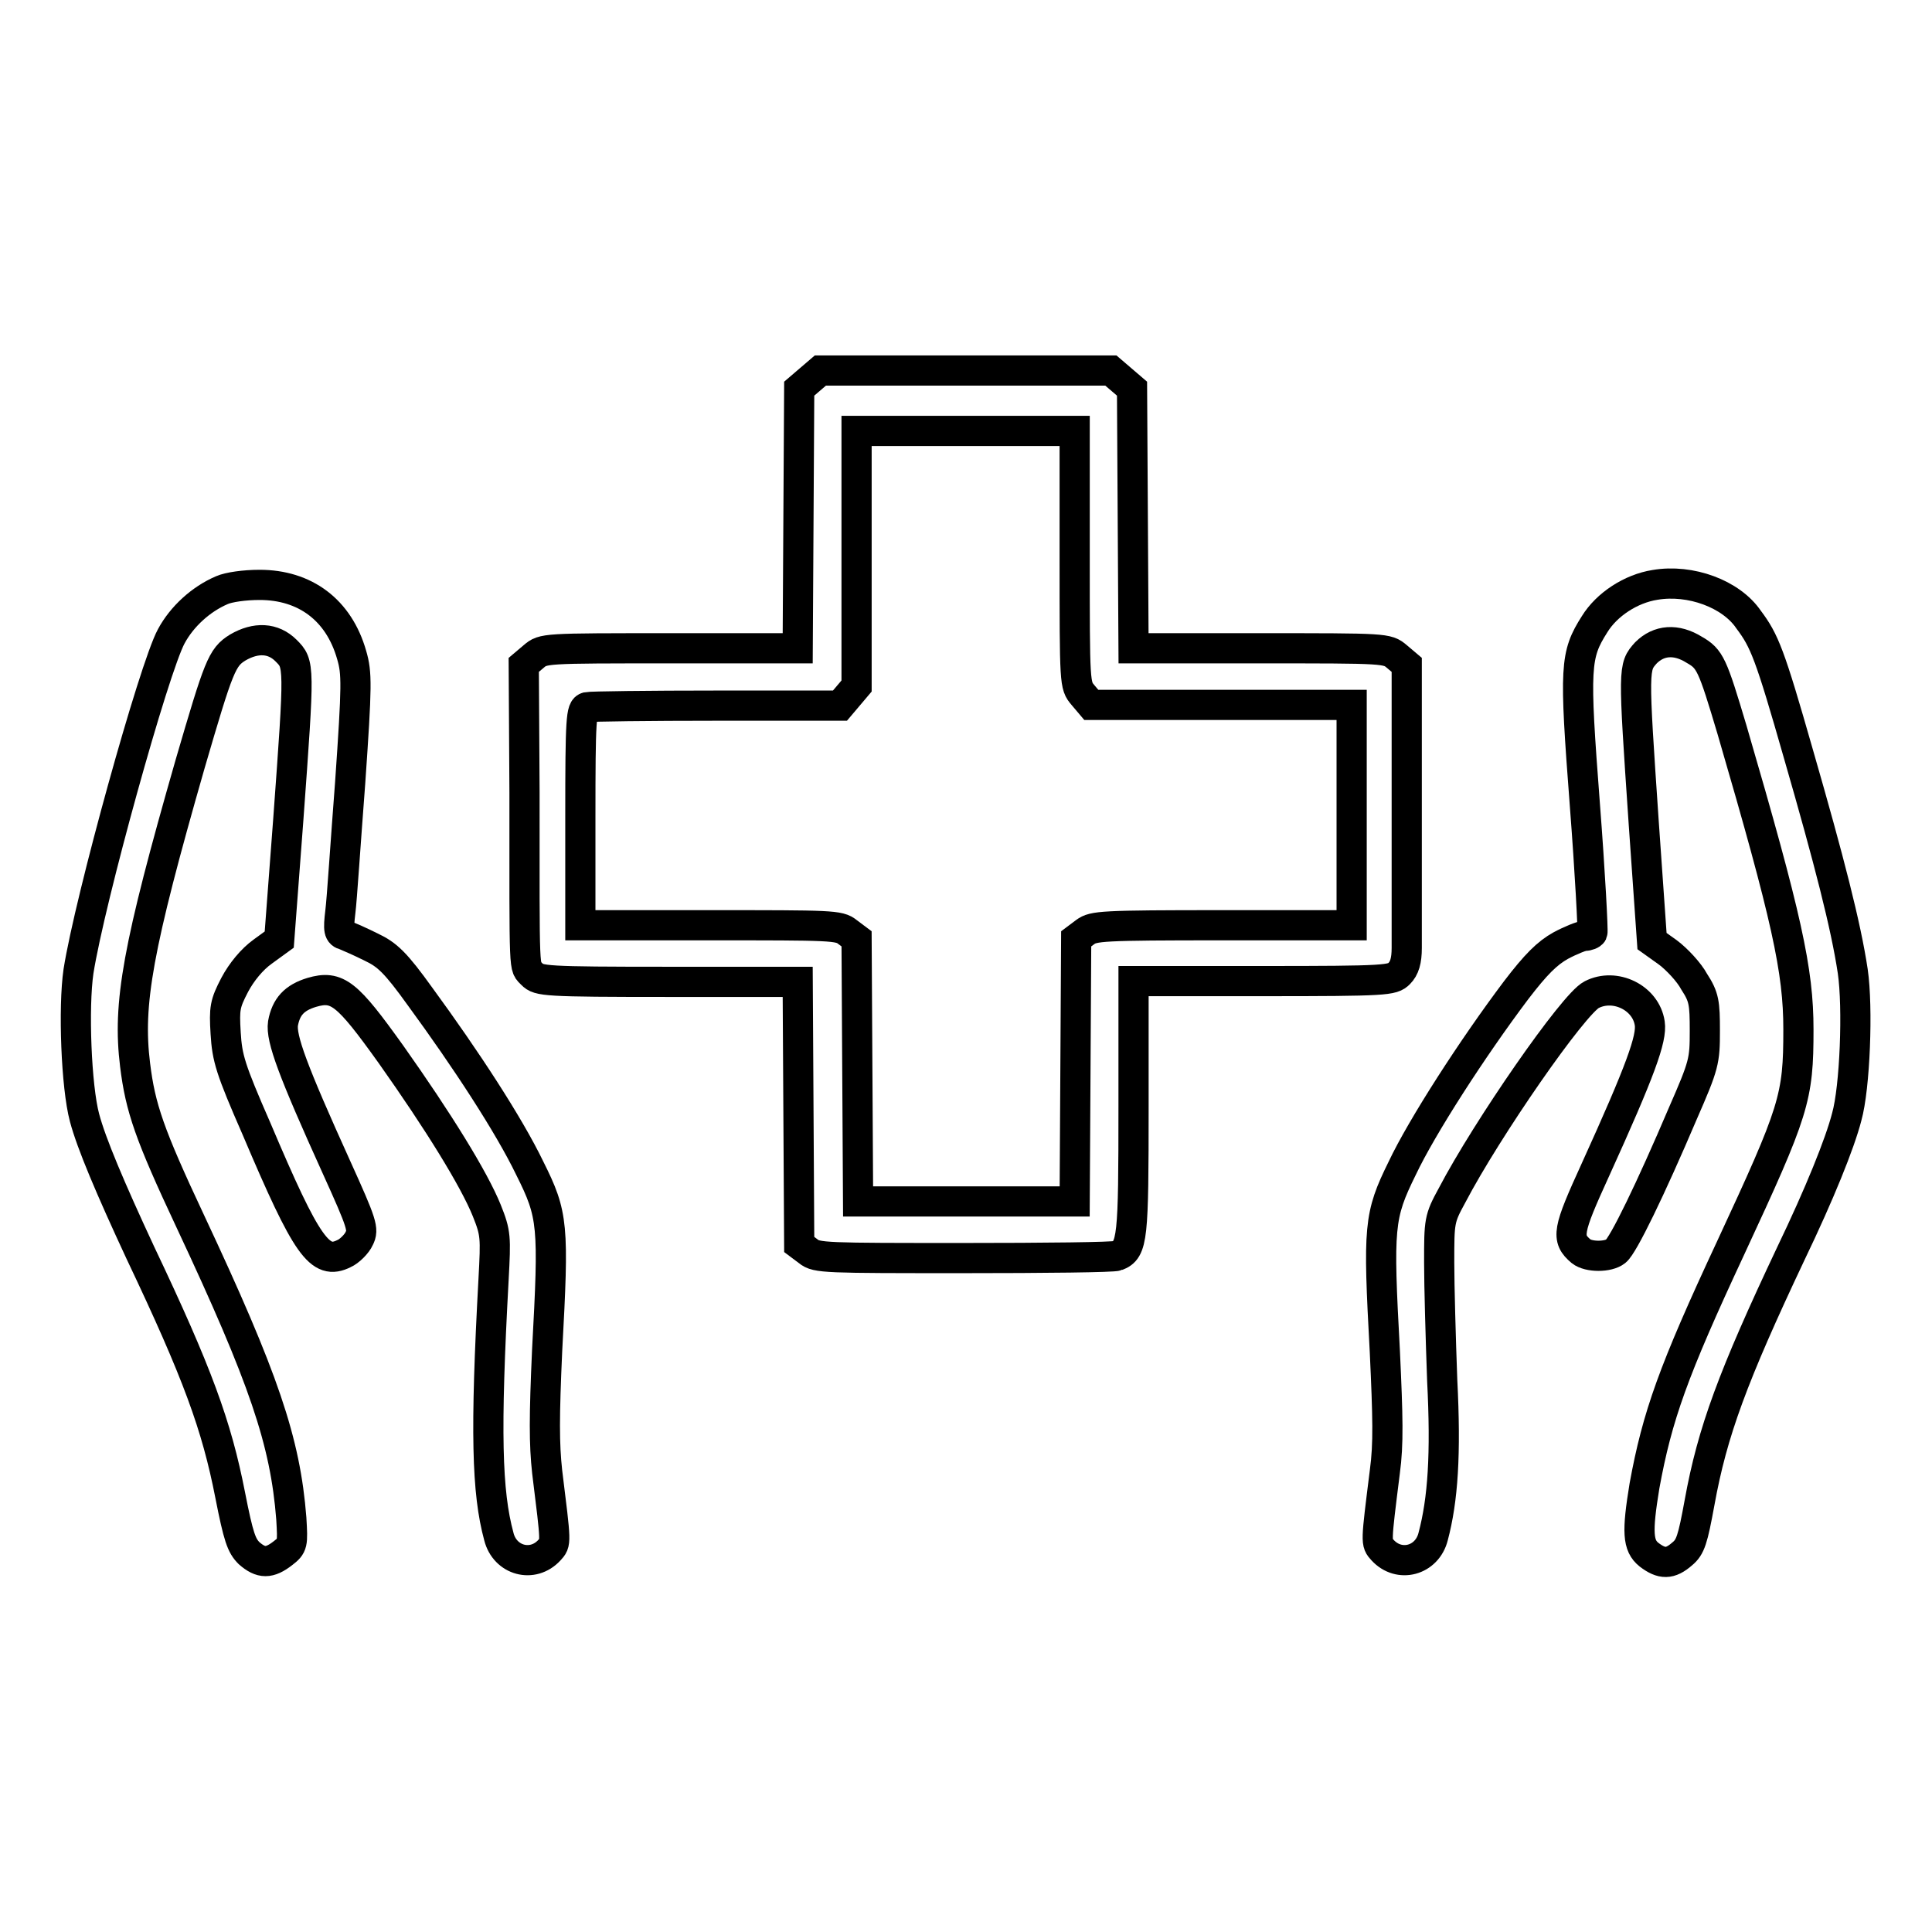 <?xml version="1.0" encoding="utf-8"?>
<!-- Svg Vector Icons : http://www.onlinewebfonts.com/icon -->
<!DOCTYPE svg PUBLIC "-//W3C//DTD SVG 1.1//EN" "http://www.w3.org/Graphics/SVG/1.1/DTD/svg11.dtd">
<svg version="1.1" xmlns="http://www.w3.org/2000/svg" xmlns:xlink="http://www.w3.org/1999/xlink" x="0px" y="0px" viewBox="0 0 256 256" enable-background="new 0 0 256 256" xml:space="preserve">
<g><g><g><path stroke-width="4" fill-opacity="0" stroke="#000000"  d="M107.3,50.3l-1.4,1.2l-0.1,17.2l-0.1,17.2H88.8c-16.8,0-16.8,0-18.1,1.1l-1.3,1.1l0.1,16.9c0,24.9-0.1,22.9,1,24.1c0.9,0.9,1.6,1,18.1,1h17.1l0.1,17.4l0.1,17.4l1.2,0.9c1.1,0.9,2.2,0.9,20.6,0.9c10.7,0,19.9-0.1,20.3-0.3c2.1-0.8,2.2-2.3,2.2-19.8V130h17.1c16.5,0,17.2-0.1,18.1-1c0.7-0.7,1-1.7,1-3.4c0-1.3,0-10.3,0-19.9V88.1l-1.3-1.1c-1.3-1.1-1.4-1.1-18.1-1.1h-16.8l-0.1-17.2l-0.1-17.2l-1.4-1.2l-1.4-1.2H128h-19.3L107.3,50.3z M142.4,73.9c0,16.8,0,16.9,1.1,18.2l1.1,1.3h17.3h17.2V108v14.6H162c-16.1,0-17.1,0.1-18.2,0.9l-1.2,0.9l-0.1,17.4l-0.1,17.4H128h-14.3l-0.1-17.4l-0.1-17.4l-1.2-0.9c-1.1-0.9-2.1-0.9-18.2-0.9H76.9v-14.3c0-13.2,0.1-14.4,0.9-14.6c0.4-0.1,8.2-0.2,17.2-0.2l16.3,0l1.1-1.3l1.1-1.3V73.9V57.1H128h14.4V73.9z"/><path stroke-width="4" fill-opacity="0" stroke="#000000"  d="M219.3,77.5c-3.2,0.5-6.4,2.6-8,5.2c-2.6,4.1-2.7,5.6-1.3,23.9c0.7,9.1,1.1,16.8,1,17c-0.1,0.2-0.6,0.4-1,0.4c-0.4,0-1.9,0.6-3.2,1.3c-1.8,1-3.3,2.5-5.9,5.9c-5.8,7.7-12.5,18.1-15.1,23.6c-3.1,6.3-3.2,7.7-2.3,24.3c0.4,8.7,0.5,12.2,0,15.9c-1.2,9.6-1.2,9.4-0.3,10.4c2.2,2.4,5.9,1.4,6.7-1.8c1.3-4.9,1.7-10.9,1.2-20.7c-0.2-5.5-0.4-12.5-0.4-15.6c0-5.5,0-5.8,1.7-8.9c4.6-8.8,16.1-25.4,18.5-26.6c3.1-1.6,7.2,0.4,7.7,3.8c0.3,2-1.2,6.2-7.2,19.4c-3.7,8.1-3.9,9.1-1.9,10.8c1,0.8,3.6,0.8,4.6,0c1-0.8,4.6-8.2,8.9-18.3c2.8-6.4,2.9-6.9,2.9-10.9c0-3.7-0.1-4.5-1.4-6.5c-0.7-1.3-2.3-3-3.5-3.9l-2.1-1.5l-1.1-15.7c-1.4-20.6-1.4-20.6,0.3-22.5c1.7-1.7,4-1.9,6.4-0.4c2.1,1.2,2.4,1.9,5,10.6c7.3,25,8.8,31.9,8.8,39.7c0,9.1-0.5,10.7-9,29c-7.6,16.3-9.7,22.2-11.4,31.5c-1,6.1-0.9,7.9,0.6,9.1c1.7,1.3,2.8,1.3,4.4-0.1c1.1-0.9,1.4-1.9,2.3-6.8c1.7-9.4,4.4-16.7,12.1-33c3.8-7.9,6.5-14.6,7.4-18.1c1.1-3.9,1.5-14.5,0.8-19.3c-0.9-6-3.1-14.6-7.2-28.8c-3.8-13.3-4.5-15-6.6-17.8C229.4,78.7,224,76.7,219.3,77.5z"/><path stroke-width="4" fill-opacity="0" stroke="#000000"  d="M29.4,78.2c-2.8,1.2-5.3,3.5-6.7,6.1c-2.3,4.2-10.8,34.9-12.3,44.4c-0.7,4.8-0.3,15.3,0.8,19.4c0.9,3.4,3.4,9.3,7.4,17.9c7.6,16,10.1,22.9,11.9,32.1c1.1,5.6,1.5,6.7,2.5,7.7c1.6,1.4,2.7,1.4,4.5,0c1.3-1,1.3-1.2,1.1-4.6c-0.8-10.2-3.6-18.5-13.4-39.4c-5.4-11.5-6.6-15-7.3-20.7c-1-8.1,0.3-15.5,7.3-39.9c3.8-13,4.2-14.1,6.3-15.4c2.4-1.4,4.7-1.3,6.4,0.4c1.8,1.8,1.8,1.8,0.3,22.4L37,124.5l-2.2,1.6c-1.4,1-2.8,2.7-3.7,4.4c-1.3,2.5-1.4,3.1-1.2,6.4c0.2,3.3,0.6,4.7,4.1,12.7c6.7,15.8,8.4,18.1,11.6,16.5c0.7-0.3,1.7-1.3,2-2c0.6-1.2,0.4-1.9-3-9.4c-5.8-12.8-7.4-17.1-7.1-19.1c0.4-2.2,1.5-3.4,3.8-4.1c3.4-1,4.7,0.1,10.5,8.2c6.3,8.9,11,16.5,12.7,20.7c1.2,3,1.2,3.5,0.9,9.1c-1.1,20.2-0.9,28.2,0.7,34.1c0.8,3.2,4.5,4.2,6.7,1.8c0.9-1,0.9-0.7-0.3-10.4c-0.4-3.7-0.4-7.2,0-16.1c0.9-16.6,0.8-17.9-2.3-24.1c-2.8-5.8-8.5-14.5-14.5-22.7c-3.3-4.6-4.4-5.6-6.5-6.6c-1.4-0.7-3-1.4-3.5-1.6c-0.8-0.2-0.9-0.6-0.6-3.1c0.2-1.5,0.7-9.3,1.3-17.1c0.9-13,0.9-14.5,0.2-16.9c-1.7-6-6.2-9.3-12.2-9.3C32.4,77.5,30.3,77.8,29.4,78.2z"/></g></g></g>
</svg>
